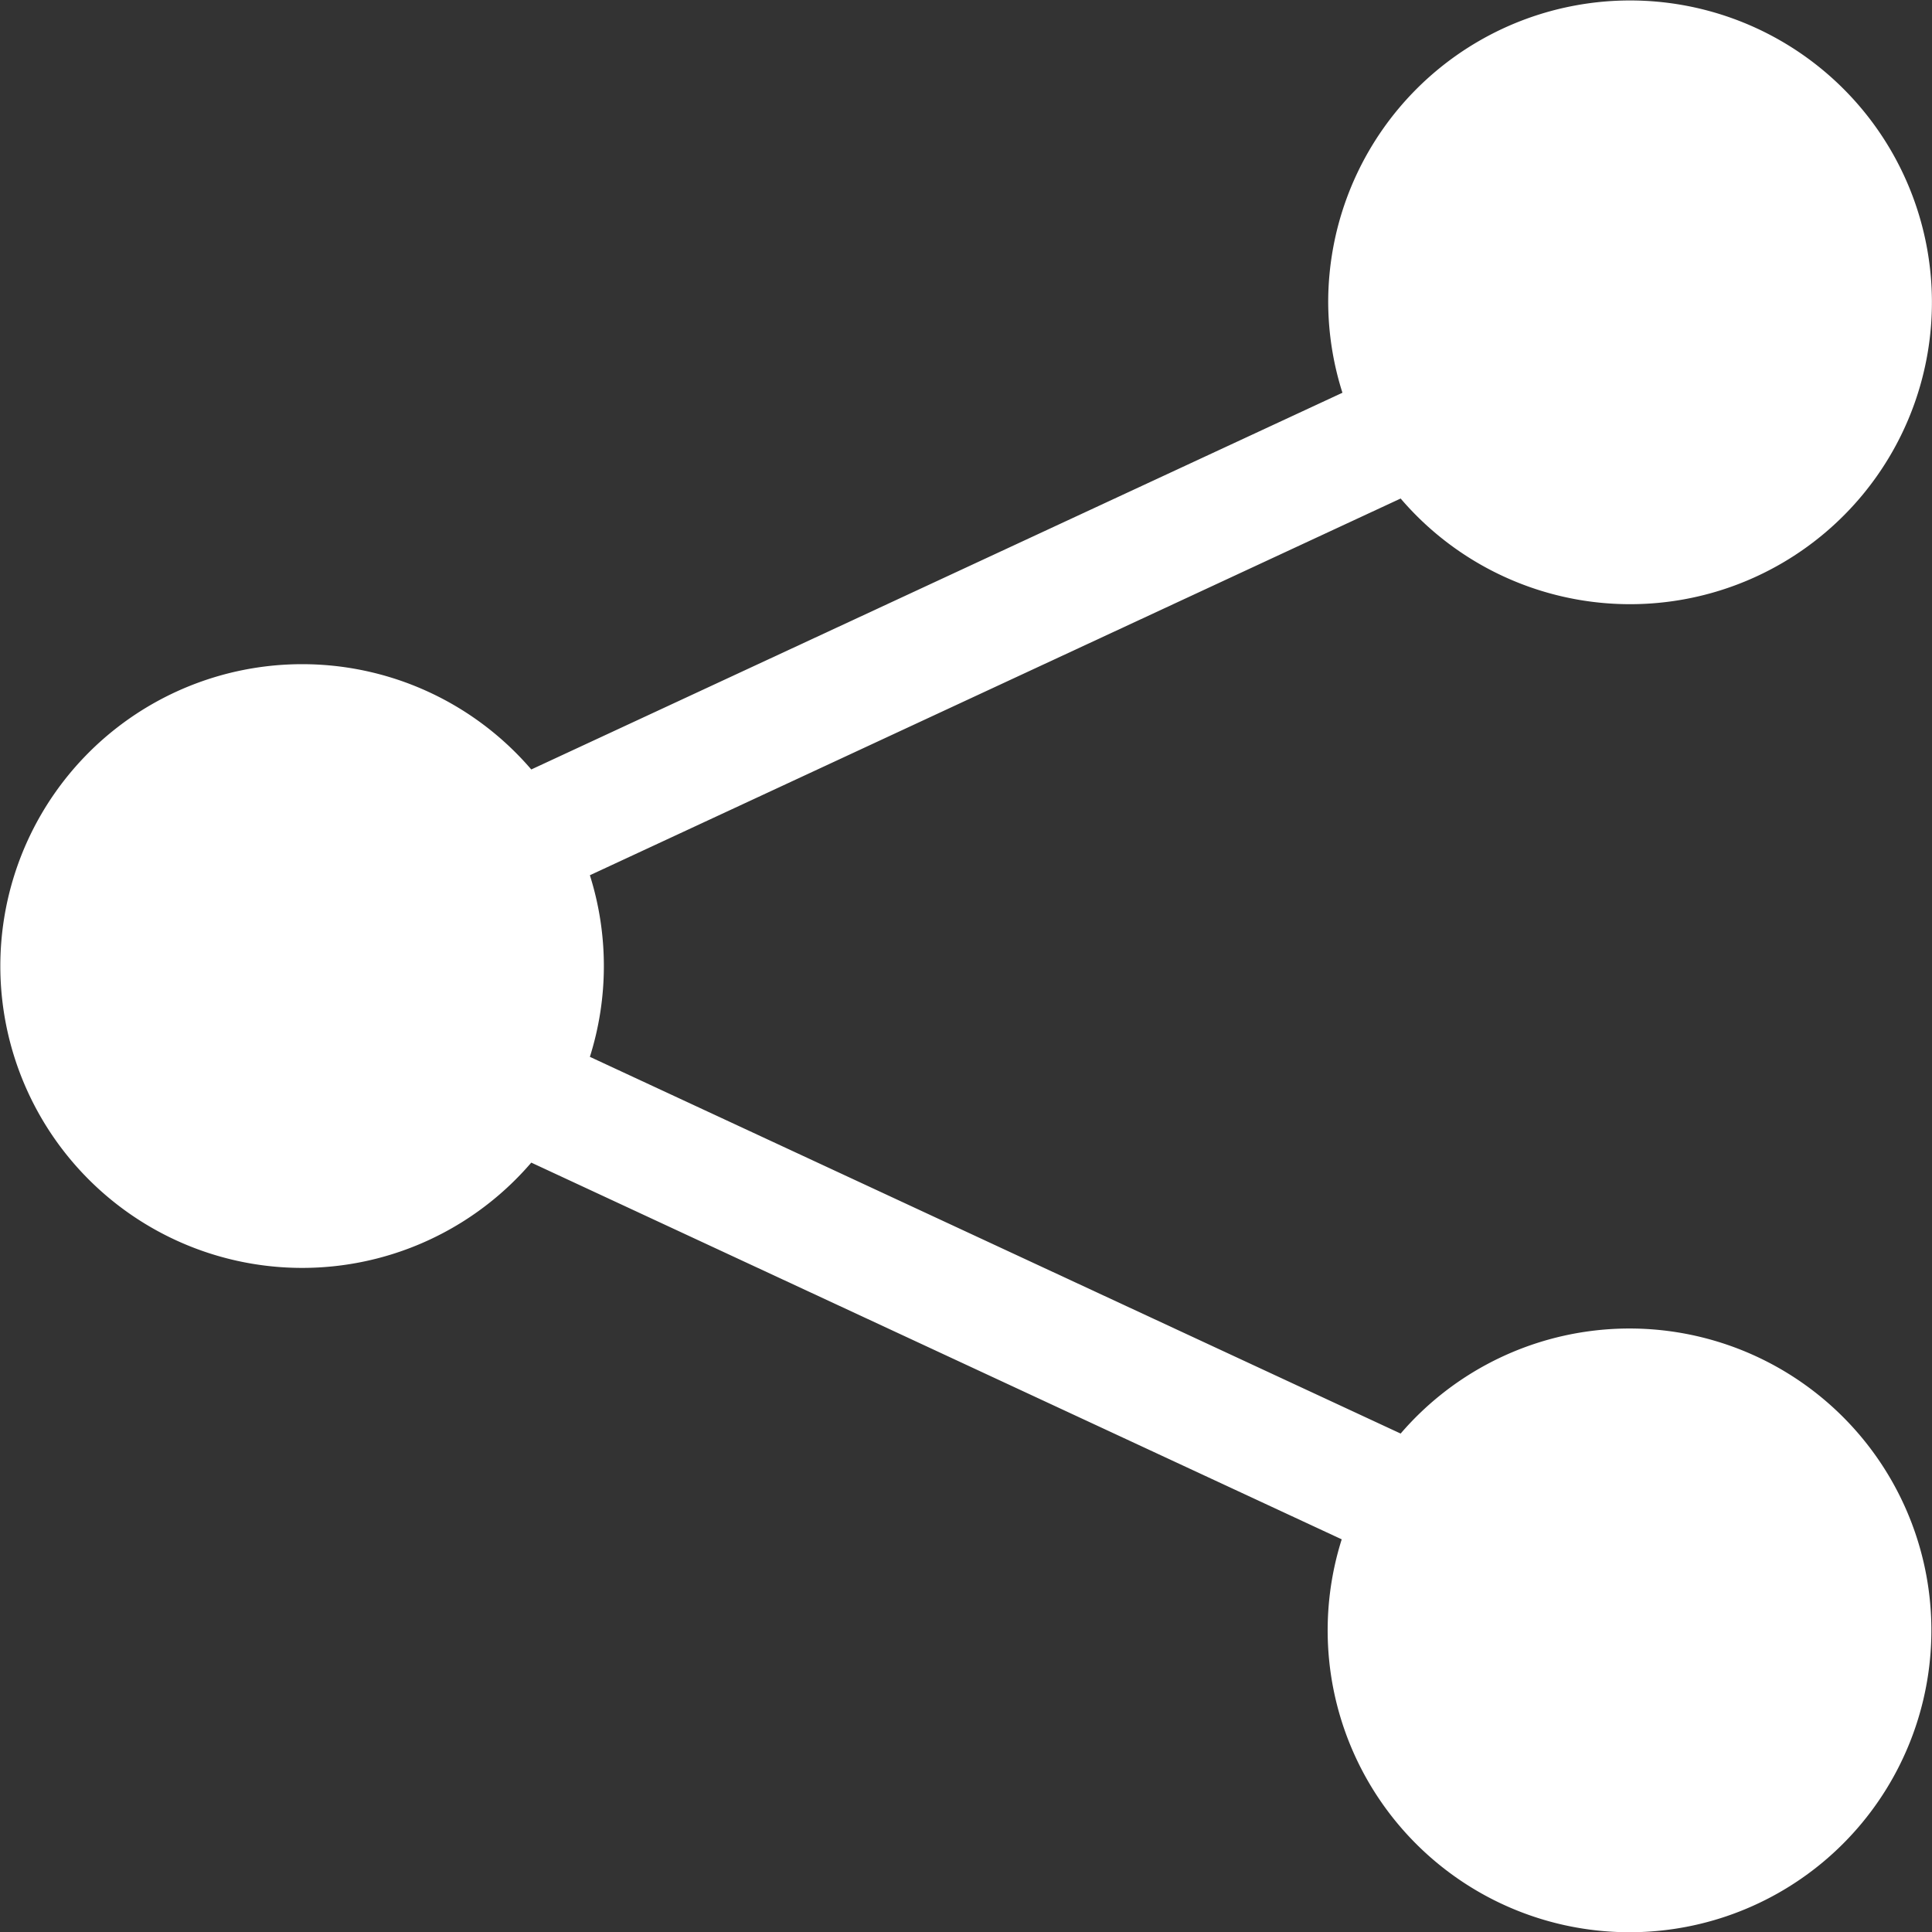 <svg xmlns="http://www.w3.org/2000/svg" width="24.001" height="24.004" viewBox="0 0 24.001 24.004">
  <rect x="0" y="0" width="24.001" height="24.004" fill="#333333" stroke="none"/>
  <g id="share-fill" transform="translate(0 0.001)">
    <path id="share-fill-2" data-name="share-fill" d="M16.5,3.751a3.75,3.75,0,1,1,.9,2.442L7.328,10.873a3.749,3.749,0,0,1,0,2.256L17.4,17.809a3.75,3.75,0,1,1-.732,1.314L6.6,14.443a3.75,3.75,0,1,1,0-4.884l10.077-4.68A3.75,3.75,0,0,1,16.5,3.751Z" transform="translate(0 -0.001)" fill="#ffffff"/>
  </g>
</svg>
